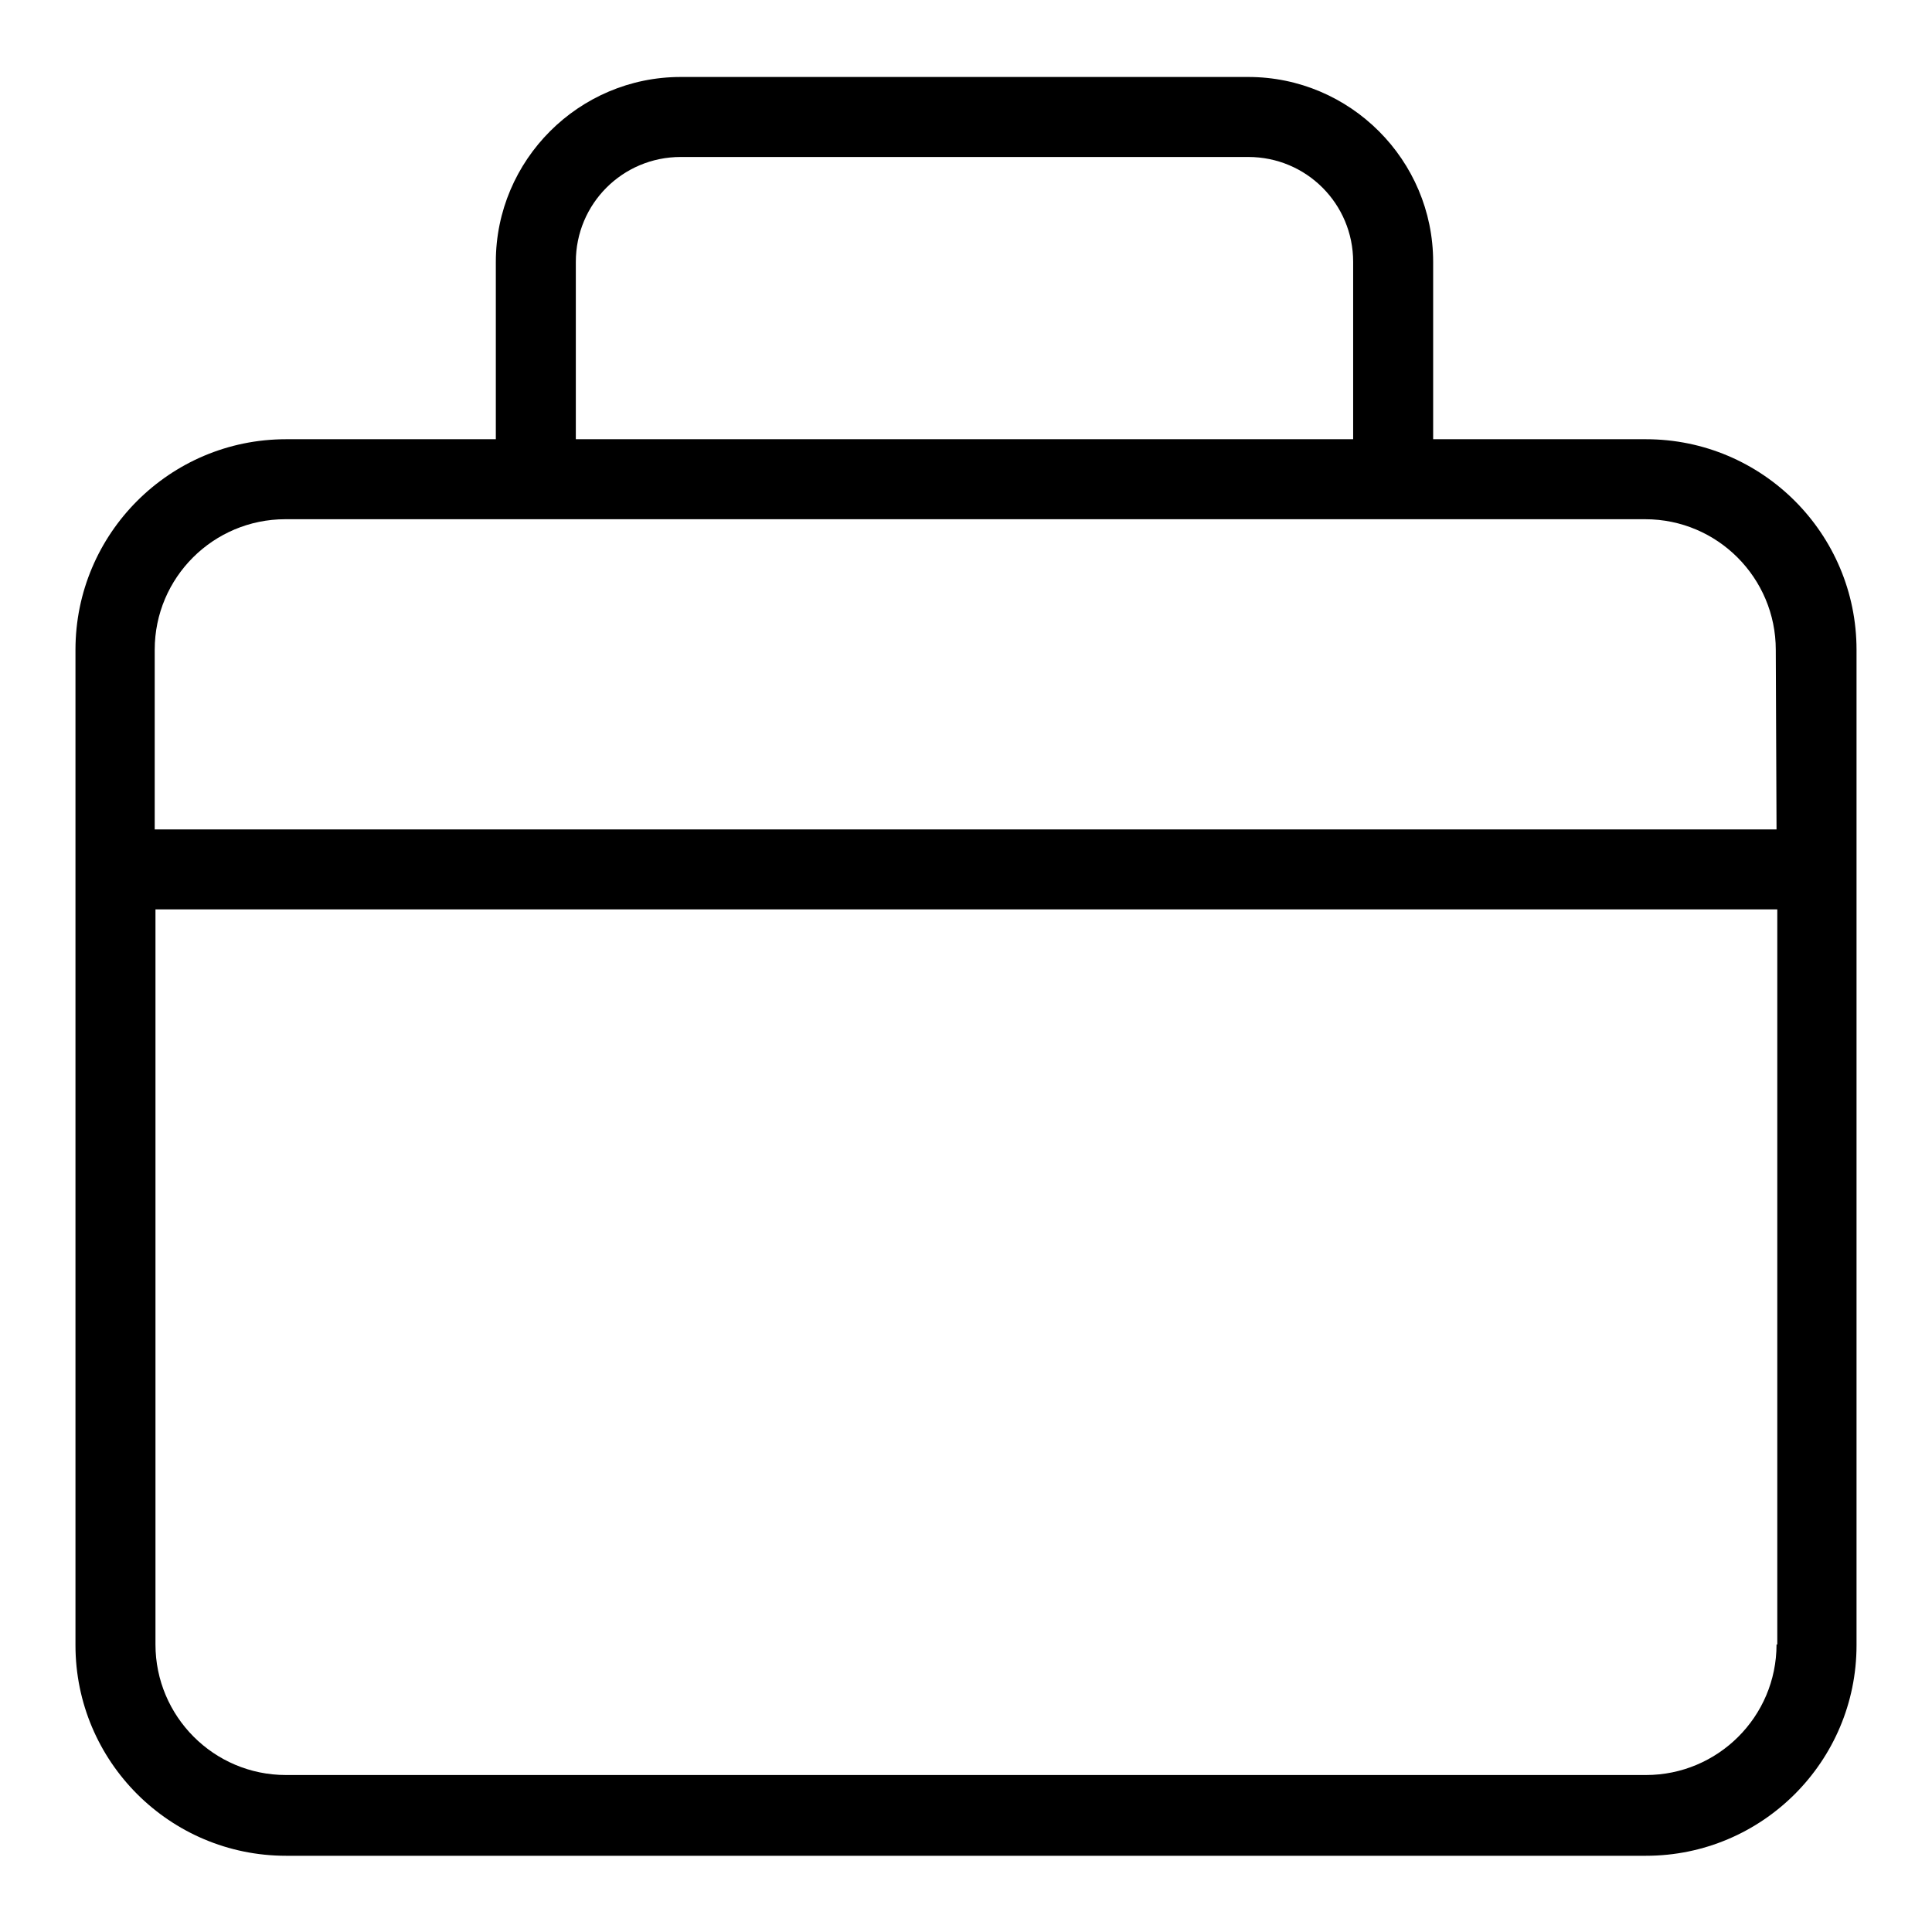 <?xml version="1.0" encoding="utf-8"?>
<!-- Svg Vector Icons : http://www.onlinewebfonts.com/icon -->
<!DOCTYPE svg PUBLIC "-//W3C//DTD SVG 1.1//EN" "http://www.w3.org/Graphics/SVG/1.1/DTD/svg11.dtd">
<svg version="1.1" xmlns="http://www.w3.org/2000/svg" xmlns:xlink="http://www.w3.org/1999/xlink" x="0px" y="0px" viewBox="0 0 256 256" enable-background="new 0 0 256 256" xml:space="preserve">
<g> <path fill="#000000" d="M218.1,58.2h-28.2V34.7c0-13.5-11-24.5-24.5-24.5H90.2c-13.5,0-24.5,11-24.5,24.5v23.5H37.9 C22.5,58.2,10,70.7,10,86.1v131.9c0,15.4,12.5,27.9,27.9,27.9h180.2c15.4,0,27.9-12.5,27.9-27.9V86.1 C246,70.7,233.5,58.2,218.1,58.2L218.1,58.2z M76.3,34.7c0-7.7,6.2-13.9,13.9-13.9h75.2c7.7,0,13.9,6.2,13.9,13.9v23.5H76.3V34.7z  M235.4,217.9c0,9.6-7.8,17.3-17.3,17.3H37.9c-9.6,0-17.3-7.8-17.3-17.3v-97.4h214.9V217.9L235.4,217.9z M235.4,109.9H20.5V86.1 c0-9.6,7.8-17.3,17.3-17.3h180.2c9.6,0,17.3,7.8,17.3,17.3L235.4,109.9L235.4,109.9z"/></g>
</svg>